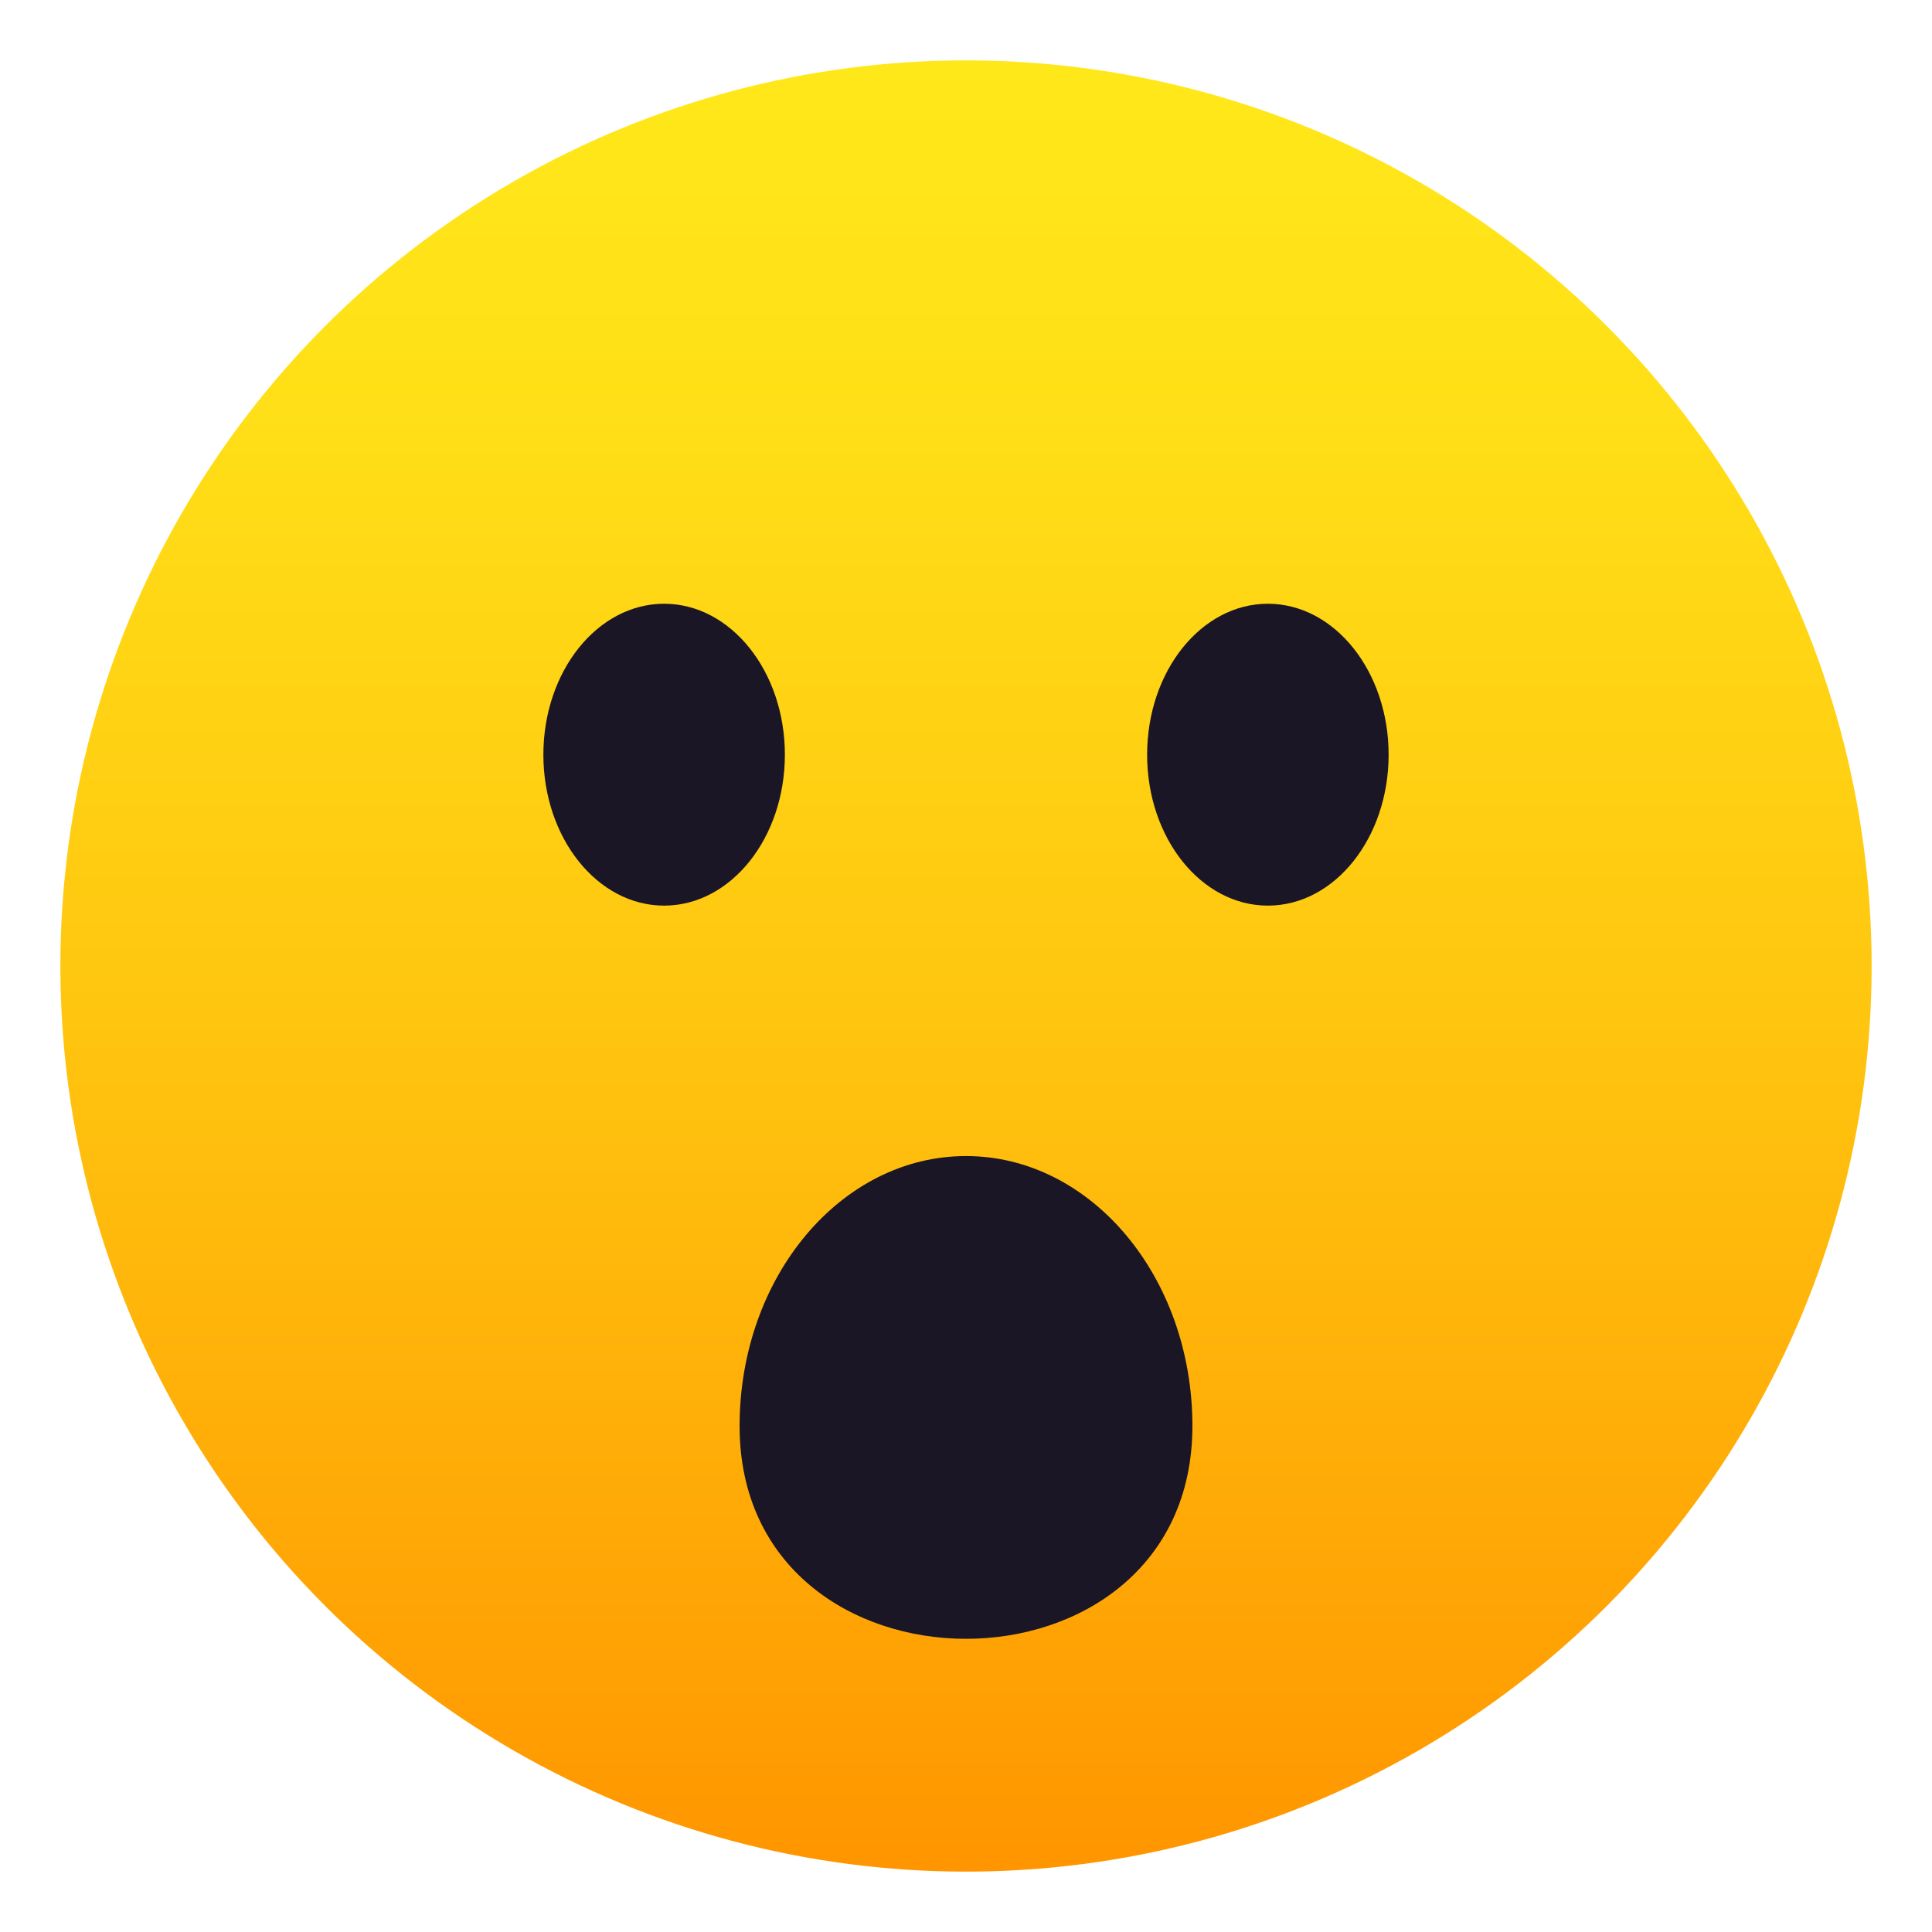 <svg xmlns="http://www.w3.org/2000/svg" viewBox="0 0 64 64"><linearGradient id="A" gradientUnits="userSpaceOnUse" x1="32.001" x2="32.001" y1="62" y2="2.001"><stop offset="0" stop-color="#ff9500"/><stop offset=".093" stop-color="#ff9f03"/><stop offset=".49" stop-color="#ffc710"/><stop offset=".806" stop-color="#ffdf17"/><stop offset="1" stop-color="#ffe81a"/></linearGradient><circle cx="32" cy="32" fill="url(#A)" r="30"/><g fill="#1a1626"><path d="M39.5 47.238c0 9.4-15 9.4-15 0 0-4.94 3.36-8.942 7.5-8.942s7.5 4.003 7.5 8.942z"/><ellipse cx="22" cy="25" rx="4" ry="5"/><ellipse cx="42" cy="25" rx="4" ry="5"/></g></svg>